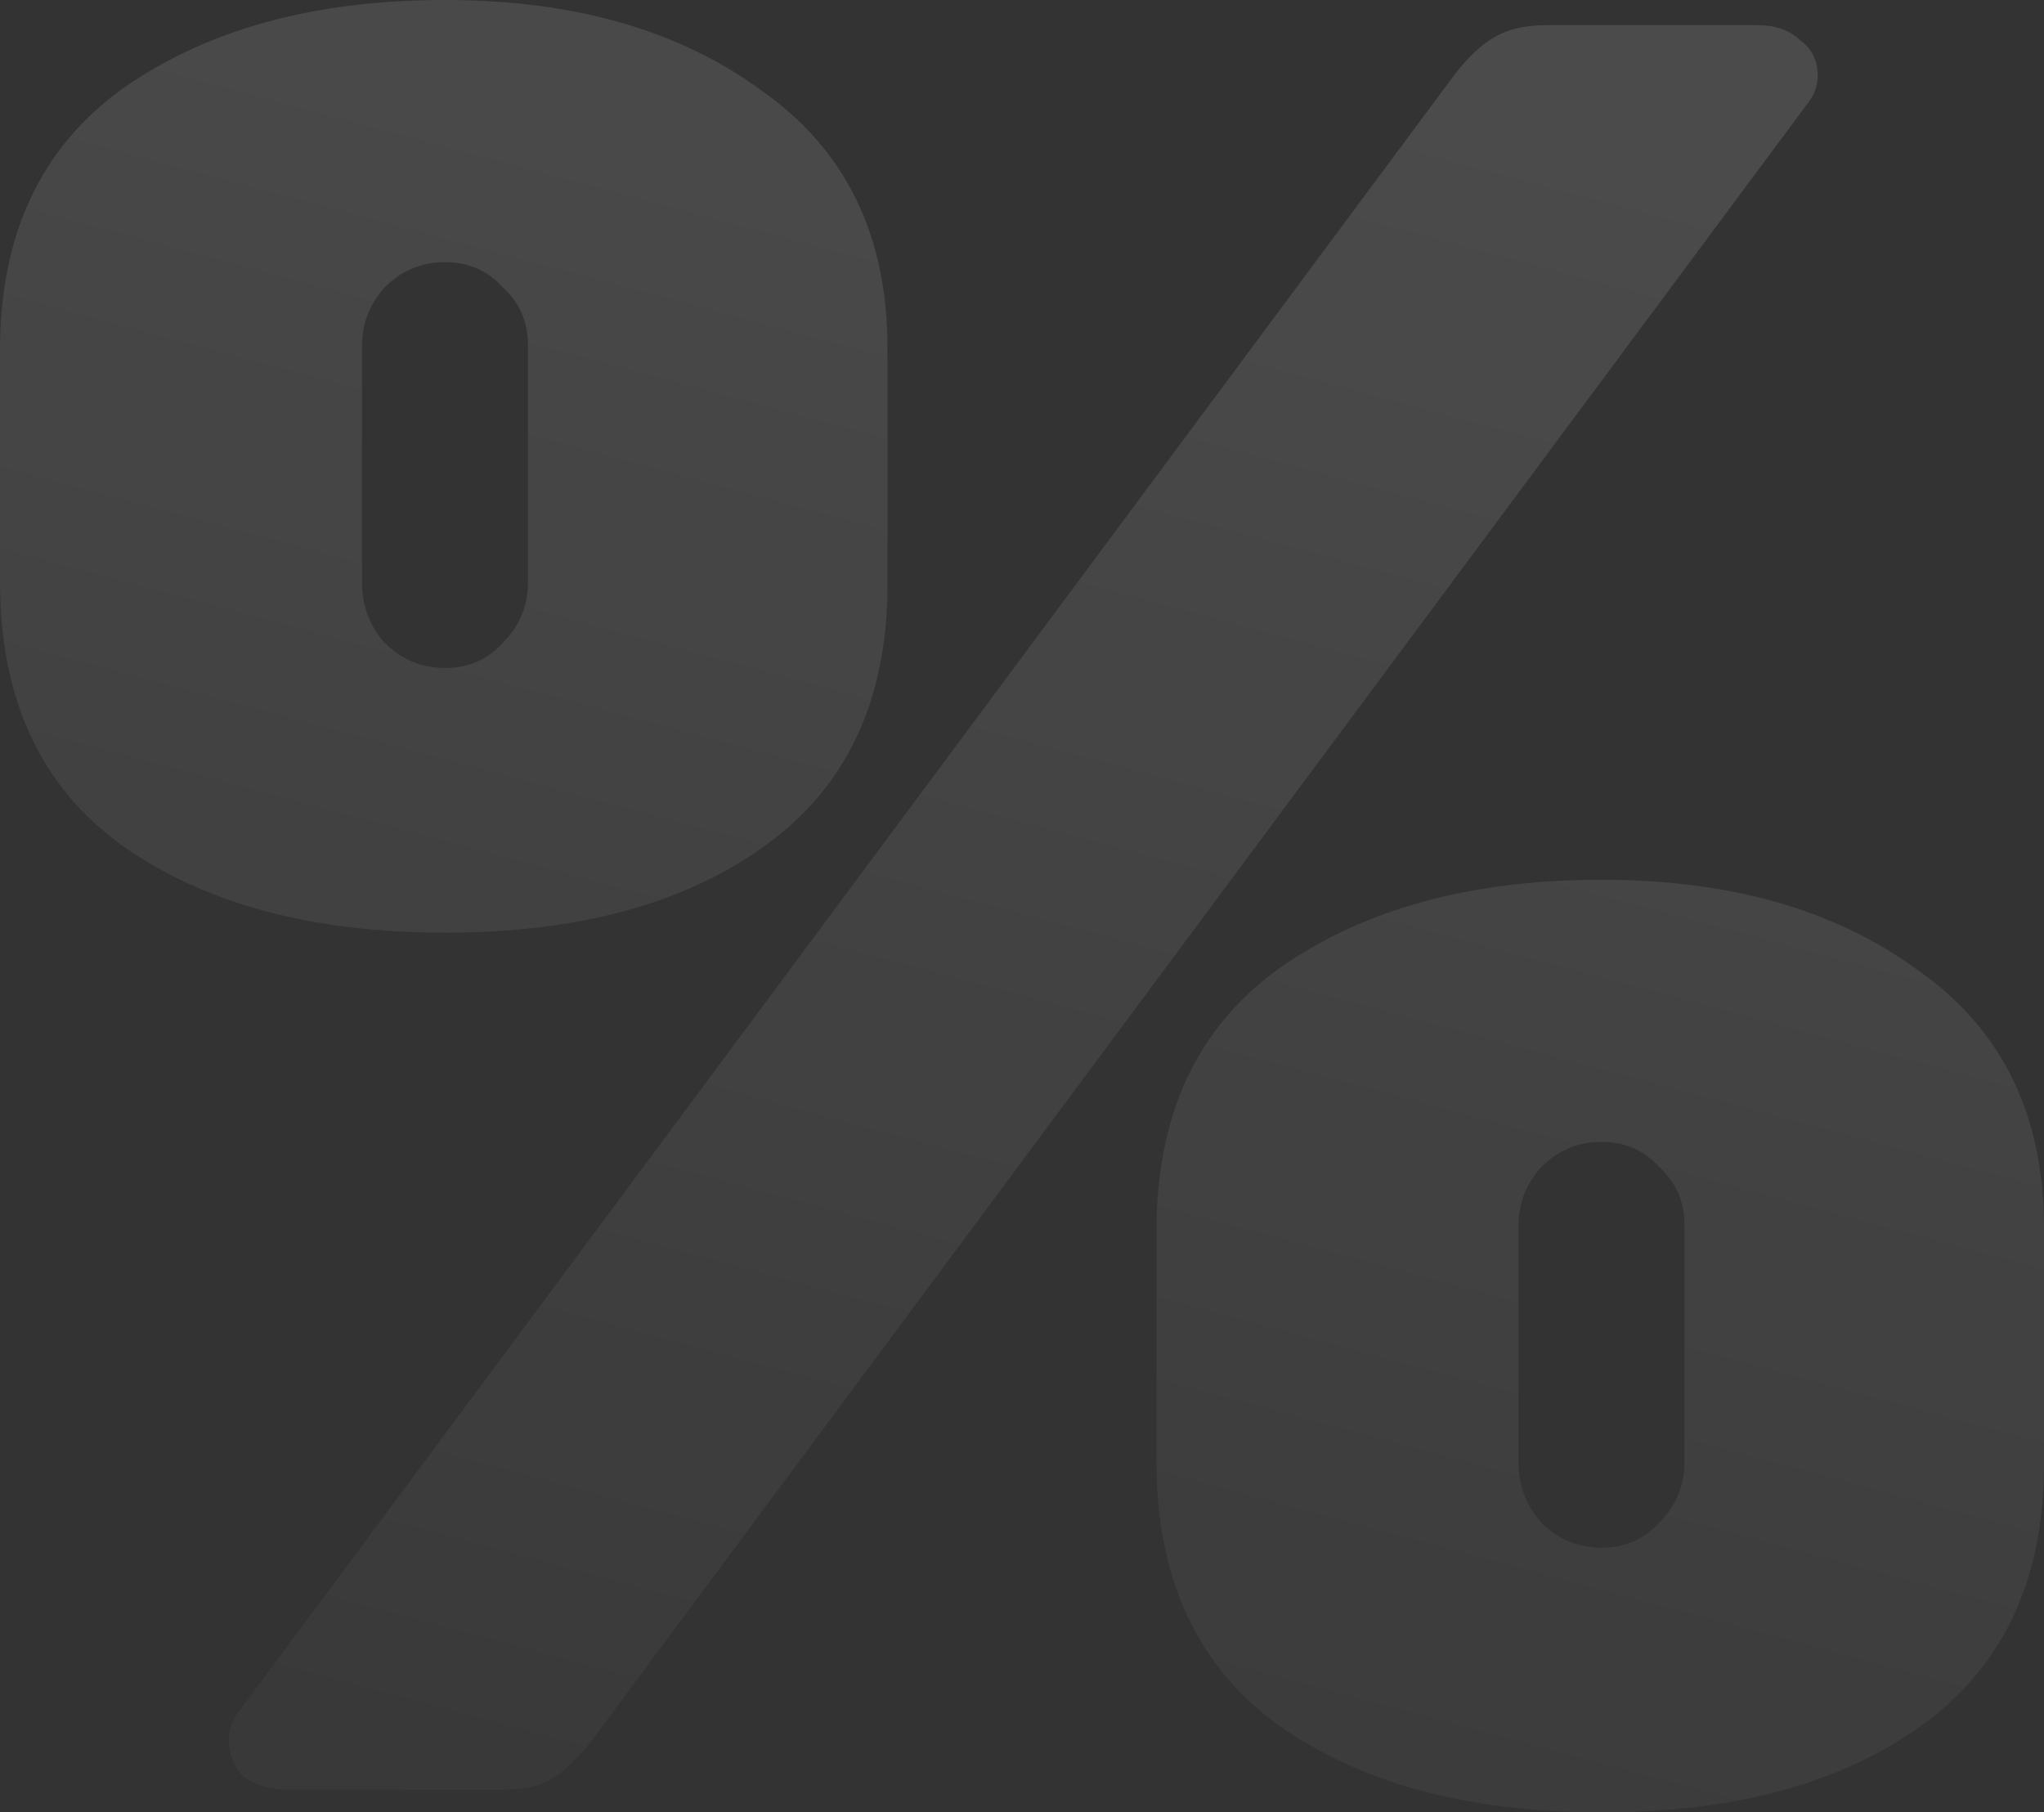 <?xml version="1.0" encoding="UTF-8"?> <svg xmlns="http://www.w3.org/2000/svg" width="194" height="172" viewBox="0 0 194 172" fill="none"><rect x="0" y="0" width="194" height="172" fill="#333333" stroke="none"/><g style="mix-blend-mode:overlay" opacity="0.12"><path d="M84.234 55.499C84.234 66.344 80.416 74.557 72.78 80.139C65.144 85.721 54.963 88.512 42.236 88.512C29.51 88.512 19.249 85.721 11.454 80.139C3.818 74.557 0 66.264 0 55.26V33.252C0 22.248 3.897 13.955 11.693 8.373C19.647 2.791 29.828 0 42.236 0C54.485 0 64.508 2.871 72.303 8.612C80.257 14.194 84.234 22.327 84.234 33.013V55.499ZM138.162 6.937C139.435 5.343 140.628 4.226 141.742 3.588C143.014 2.791 144.685 2.392 146.753 2.392H166.797C168.547 2.392 169.899 2.871 170.854 3.828C171.967 4.625 172.524 5.741 172.524 7.177C172.524 8.134 172.206 9.011 171.57 9.808L56.076 165.302C54.804 166.897 53.531 168.093 52.258 168.89C51.145 169.528 49.554 169.847 47.486 169.847H27.442C25.692 169.847 24.26 169.448 23.146 168.651C22.192 167.694 21.715 166.498 21.715 165.063C21.715 164.106 22.033 163.229 22.669 162.431L138.162 6.937ZM34.362 55.26C34.362 57.493 35.078 59.407 36.509 61.001C38.1 62.596 40.009 63.394 42.236 63.394C44.463 63.394 46.293 62.596 47.724 61.001C49.315 59.407 50.111 57.493 50.111 55.26V32.773C50.111 30.541 49.315 28.706 47.724 27.271C46.293 25.676 44.463 24.879 42.236 24.879C40.009 24.879 38.1 25.676 36.509 27.271C35.078 28.866 34.362 30.7 34.362 32.773V55.26ZM194 138.987C194 149.832 190.182 158.045 182.546 163.627C174.91 169.209 164.729 172 152.002 172C139.276 172 129.015 169.209 121.22 163.627C113.584 158.045 109.766 149.752 109.766 138.748V116.74C109.766 105.736 113.664 97.443 121.459 91.861C129.413 86.279 139.594 83.488 152.002 83.488C164.252 83.488 174.274 86.359 182.069 92.1C190.023 97.682 194 105.815 194 116.501V138.987ZM144.128 138.748C144.128 140.981 144.844 142.895 146.276 144.49C147.866 146.084 149.775 146.882 152.002 146.882C154.23 146.882 156.059 146.084 157.491 144.49C159.082 142.895 159.877 140.981 159.877 138.748V116.261C159.877 114.029 159.082 112.195 157.491 110.759C156.059 109.165 154.23 108.367 152.002 108.367C149.775 108.367 147.866 109.165 146.276 110.759C144.844 112.354 144.128 114.188 144.128 116.261V138.748Z" fill="url(#paint0_linear_6375_29503)"></path></g><defs><linearGradient id="paint0_linear_6375_29503" x1="97" y1="2.07609e-06" x2="35.238" y2="230.5" gradientUnits="userSpaceOnUse"><stop stop-color="white"></stop><stop offset="1" stop-color="white" stop-opacity="0"></stop></linearGradient></defs></svg> 